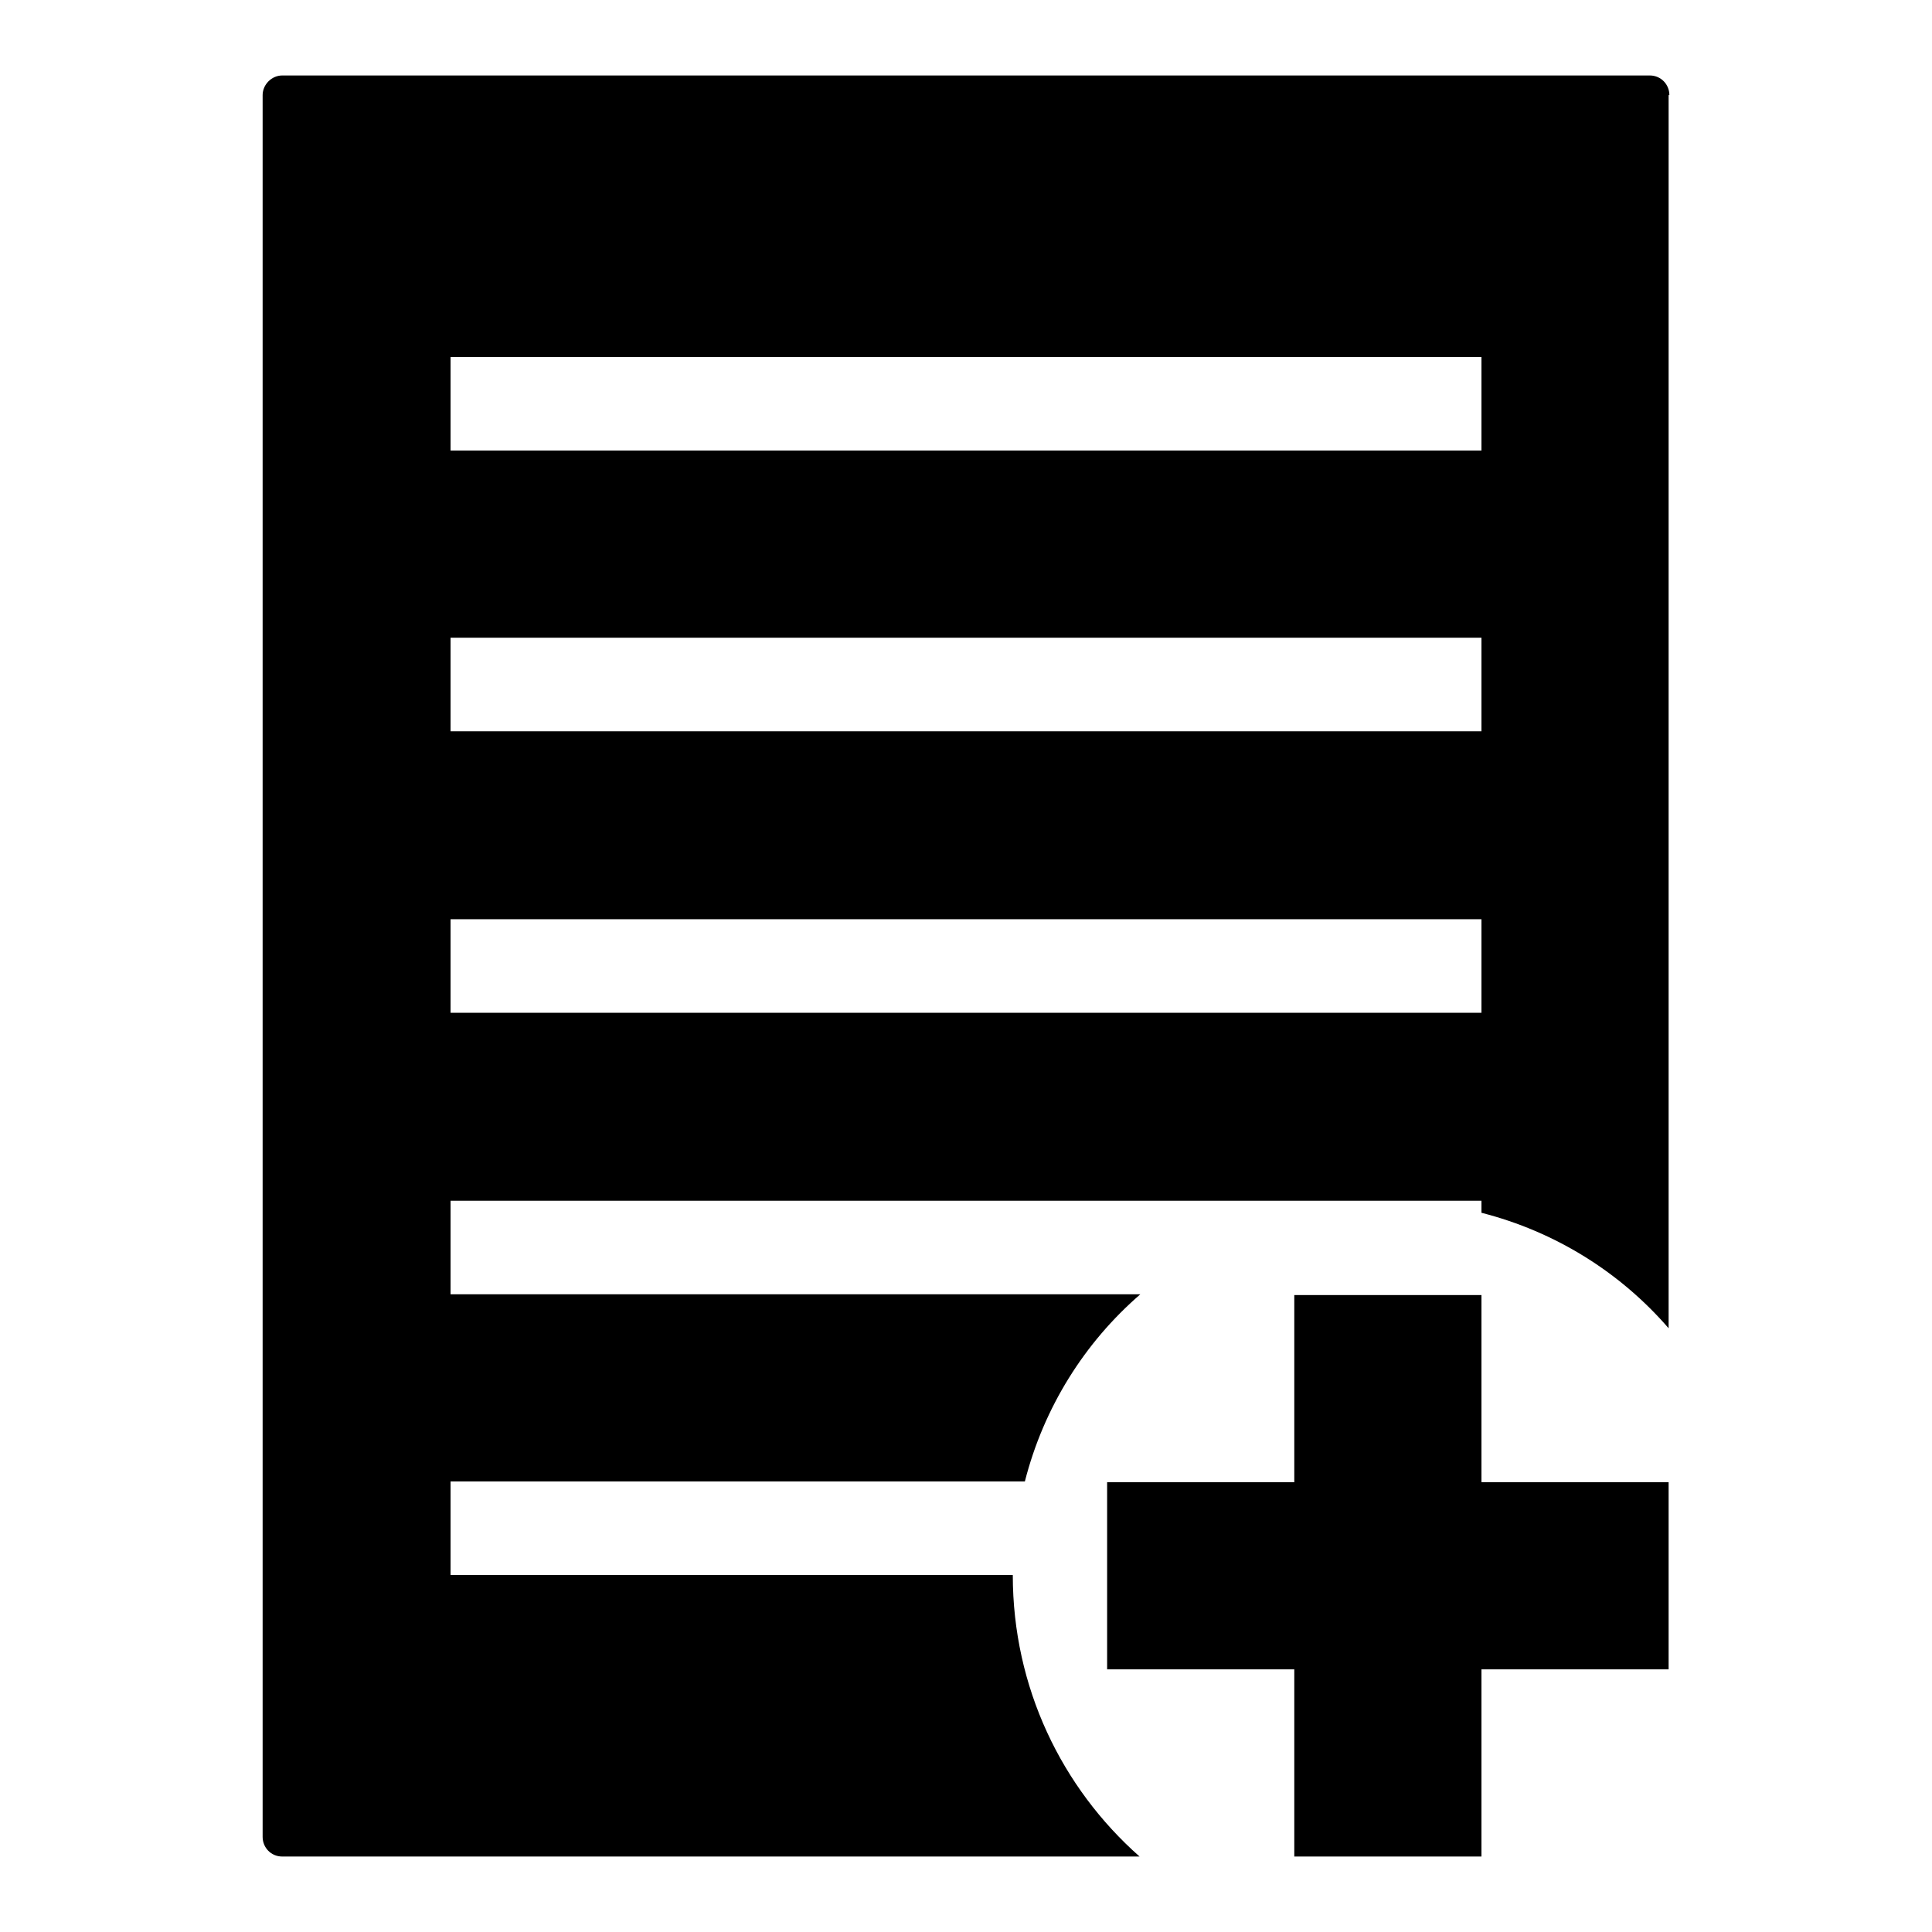 <?xml version="1.0" encoding="utf-8"?>
<!-- Svg Vector Icons : http://www.onlinewebfonts.com/icon -->
<!DOCTYPE svg PUBLIC "-//W3C//DTD SVG 1.1//EN" "http://www.w3.org/Graphics/SVG/1.1/DTD/svg11.dtd">
<svg version="1.1" xmlns="http://www.w3.org/2000/svg" xmlns:xlink="http://www.w3.org/1999/xlink" x="0px" y="0px" viewBox="0 0 256 256" enable-background="new 0 0 256 256" xml:space="preserve">
<g> <path fill="#000000" d="M196.3,246v-24.8h24.8v-24.8h-24.8v-24.8h-24.8v24.8h-24.8v24.8h24.8V246H196.3z M221.2,12.6 c0-1.4-1.1-2.6-2.6-2.6H37.4c-1.4,0-2.6,1.2-2.6,2.6v230.8c0,1.4,1.1,2.6,2.6,2.6H151c-10.3-9.1-16.8-22.4-16.8-37.3H59.7v-12.4 h76.1c2.5-9.8,7.9-18.4,15.3-24.8H59.7v-12.4h136.6v1.6c9.8,2.5,18.4,7.9,24.8,15.3V12.6z M196.3,134.2H59.7v-12.4h136.6V134.2z  M196.3,96.9H59.7V84.5h136.6V96.9z M196.3,59.7H59.7V47.3h136.6V59.7z"/></g>
</svg>